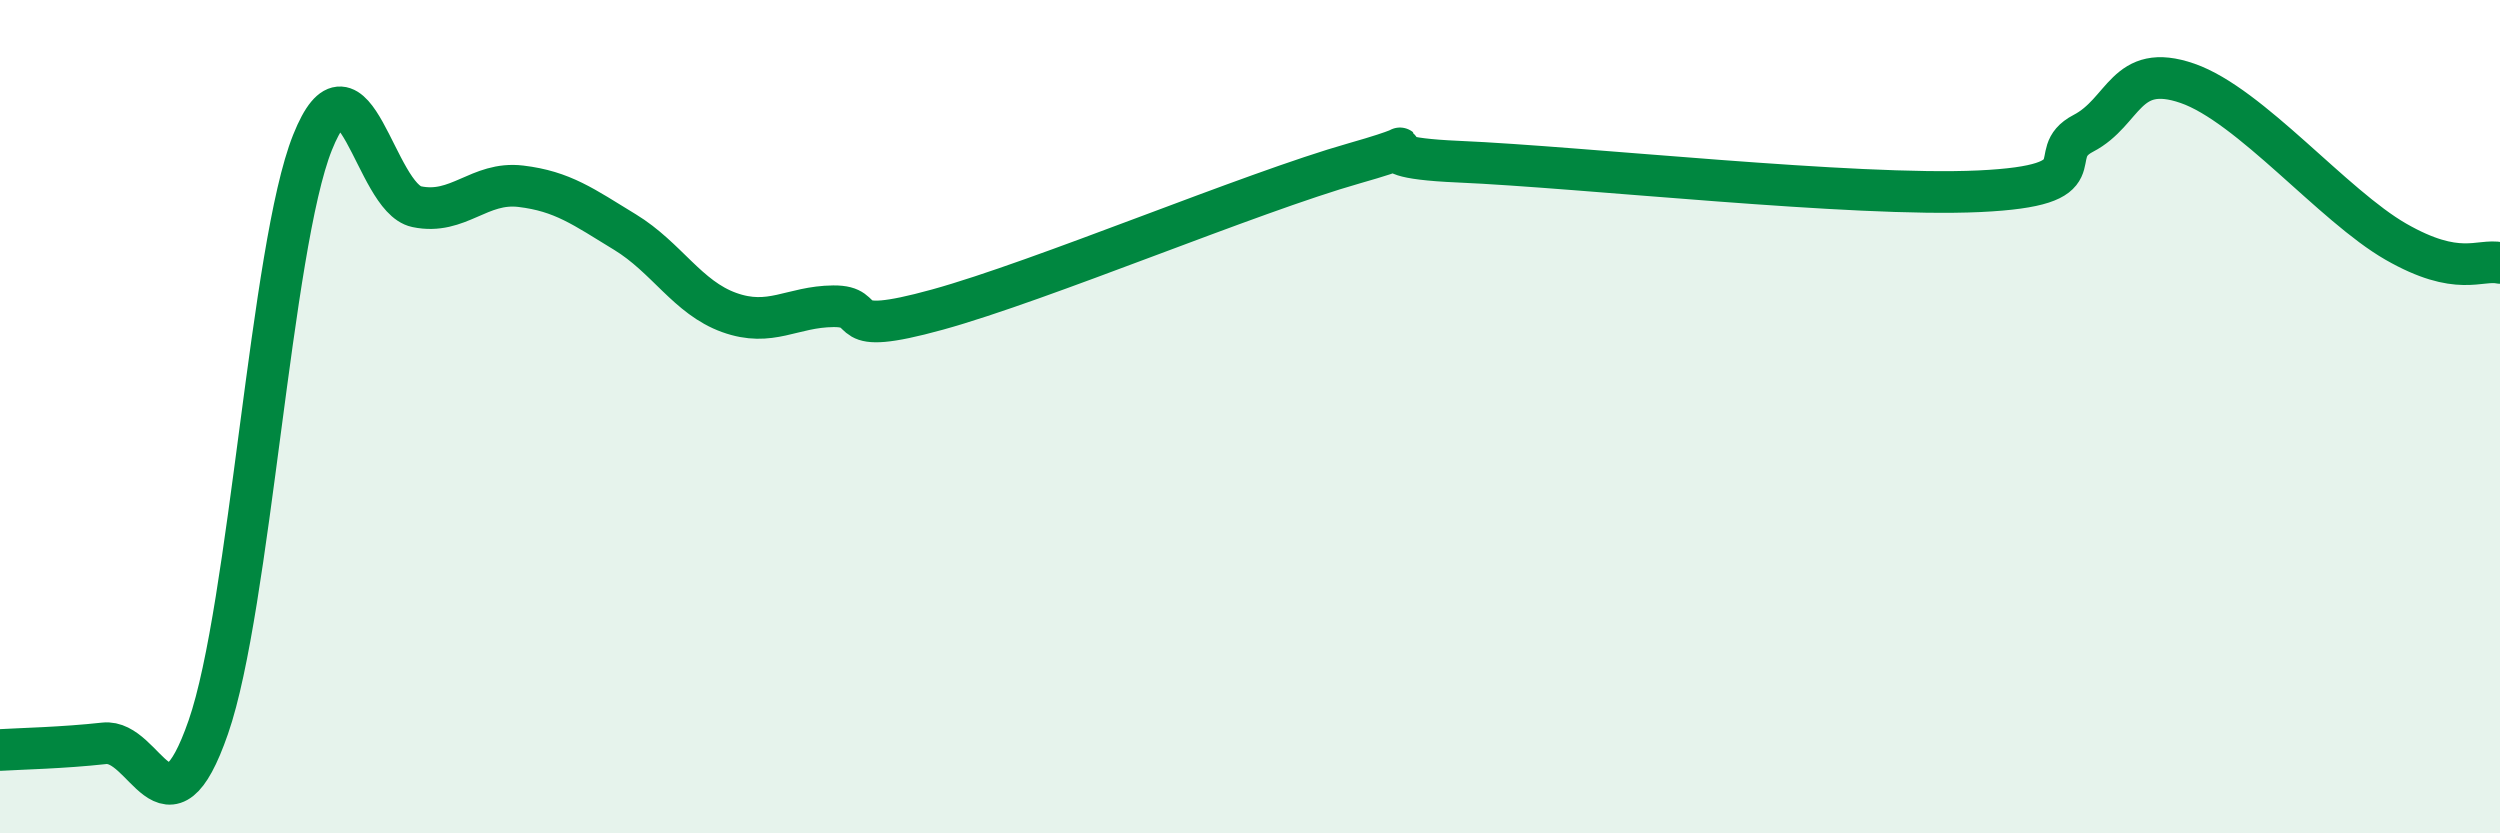 
    <svg width="60" height="20" viewBox="0 0 60 20" xmlns="http://www.w3.org/2000/svg">
      <path
        d="M 0,18 C 0.5,17.97 1.5,17.95 2.5,17.84 C 3.5,17.73 4,20.33 5,17.45 C 6,14.57 6.5,5.92 7.5,3.42 C 8.5,0.92 9,4.75 10,4.96 C 11,5.17 11.5,4.35 12.5,4.47 C 13.5,4.59 14,4.96 15,5.57 C 16,6.18 16.5,7.14 17.5,7.5 C 18.5,7.86 19,7.36 20,7.35 C 21,7.34 20,8.12 22.5,7.43 C 25,6.74 30,4.63 32.5,3.92 C 35,3.21 32,3.75 35,3.88 C 38,4.01 44.5,4.73 47.5,4.59 C 50.5,4.45 49,3.72 50,3.2 C 51,2.68 51,1.48 52.5,2 C 54,2.52 56,4.94 57.5,5.8 C 59,6.66 59.5,6.21 60,6.31L60 20L0 20Z"
        fill="#008740"
        opacity="0.1"
        stroke-linecap="round"
        stroke-linejoin="round"
      />
      <path
        d="M 0,18 C 0.5,17.97 1.5,17.95 2.5,17.84 C 3.5,17.73 4,20.33 5,17.45 C 6,14.57 6.5,5.92 7.5,3.42 C 8.5,0.92 9,4.75 10,4.96 C 11,5.17 11.5,4.35 12.5,4.47 C 13.5,4.59 14,4.96 15,5.57 C 16,6.18 16.5,7.14 17.5,7.5 C 18.5,7.86 19,7.36 20,7.35 C 21,7.34 20,8.12 22.5,7.43 C 25,6.74 30,4.63 32.5,3.92 C 35,3.21 32,3.75 35,3.88 C 38,4.01 44.5,4.73 47.5,4.59 C 50.5,4.45 49,3.72 50,3.2 C 51,2.68 51,1.48 52.5,2 C 54,2.52 56,4.94 57.5,5.8 C 59,6.66 59.5,6.21 60,6.31"
        stroke="#008740"
        stroke-width="1"
        fill="none"
        stroke-linecap="round"
        stroke-linejoin="round"
      />
    </svg>
  